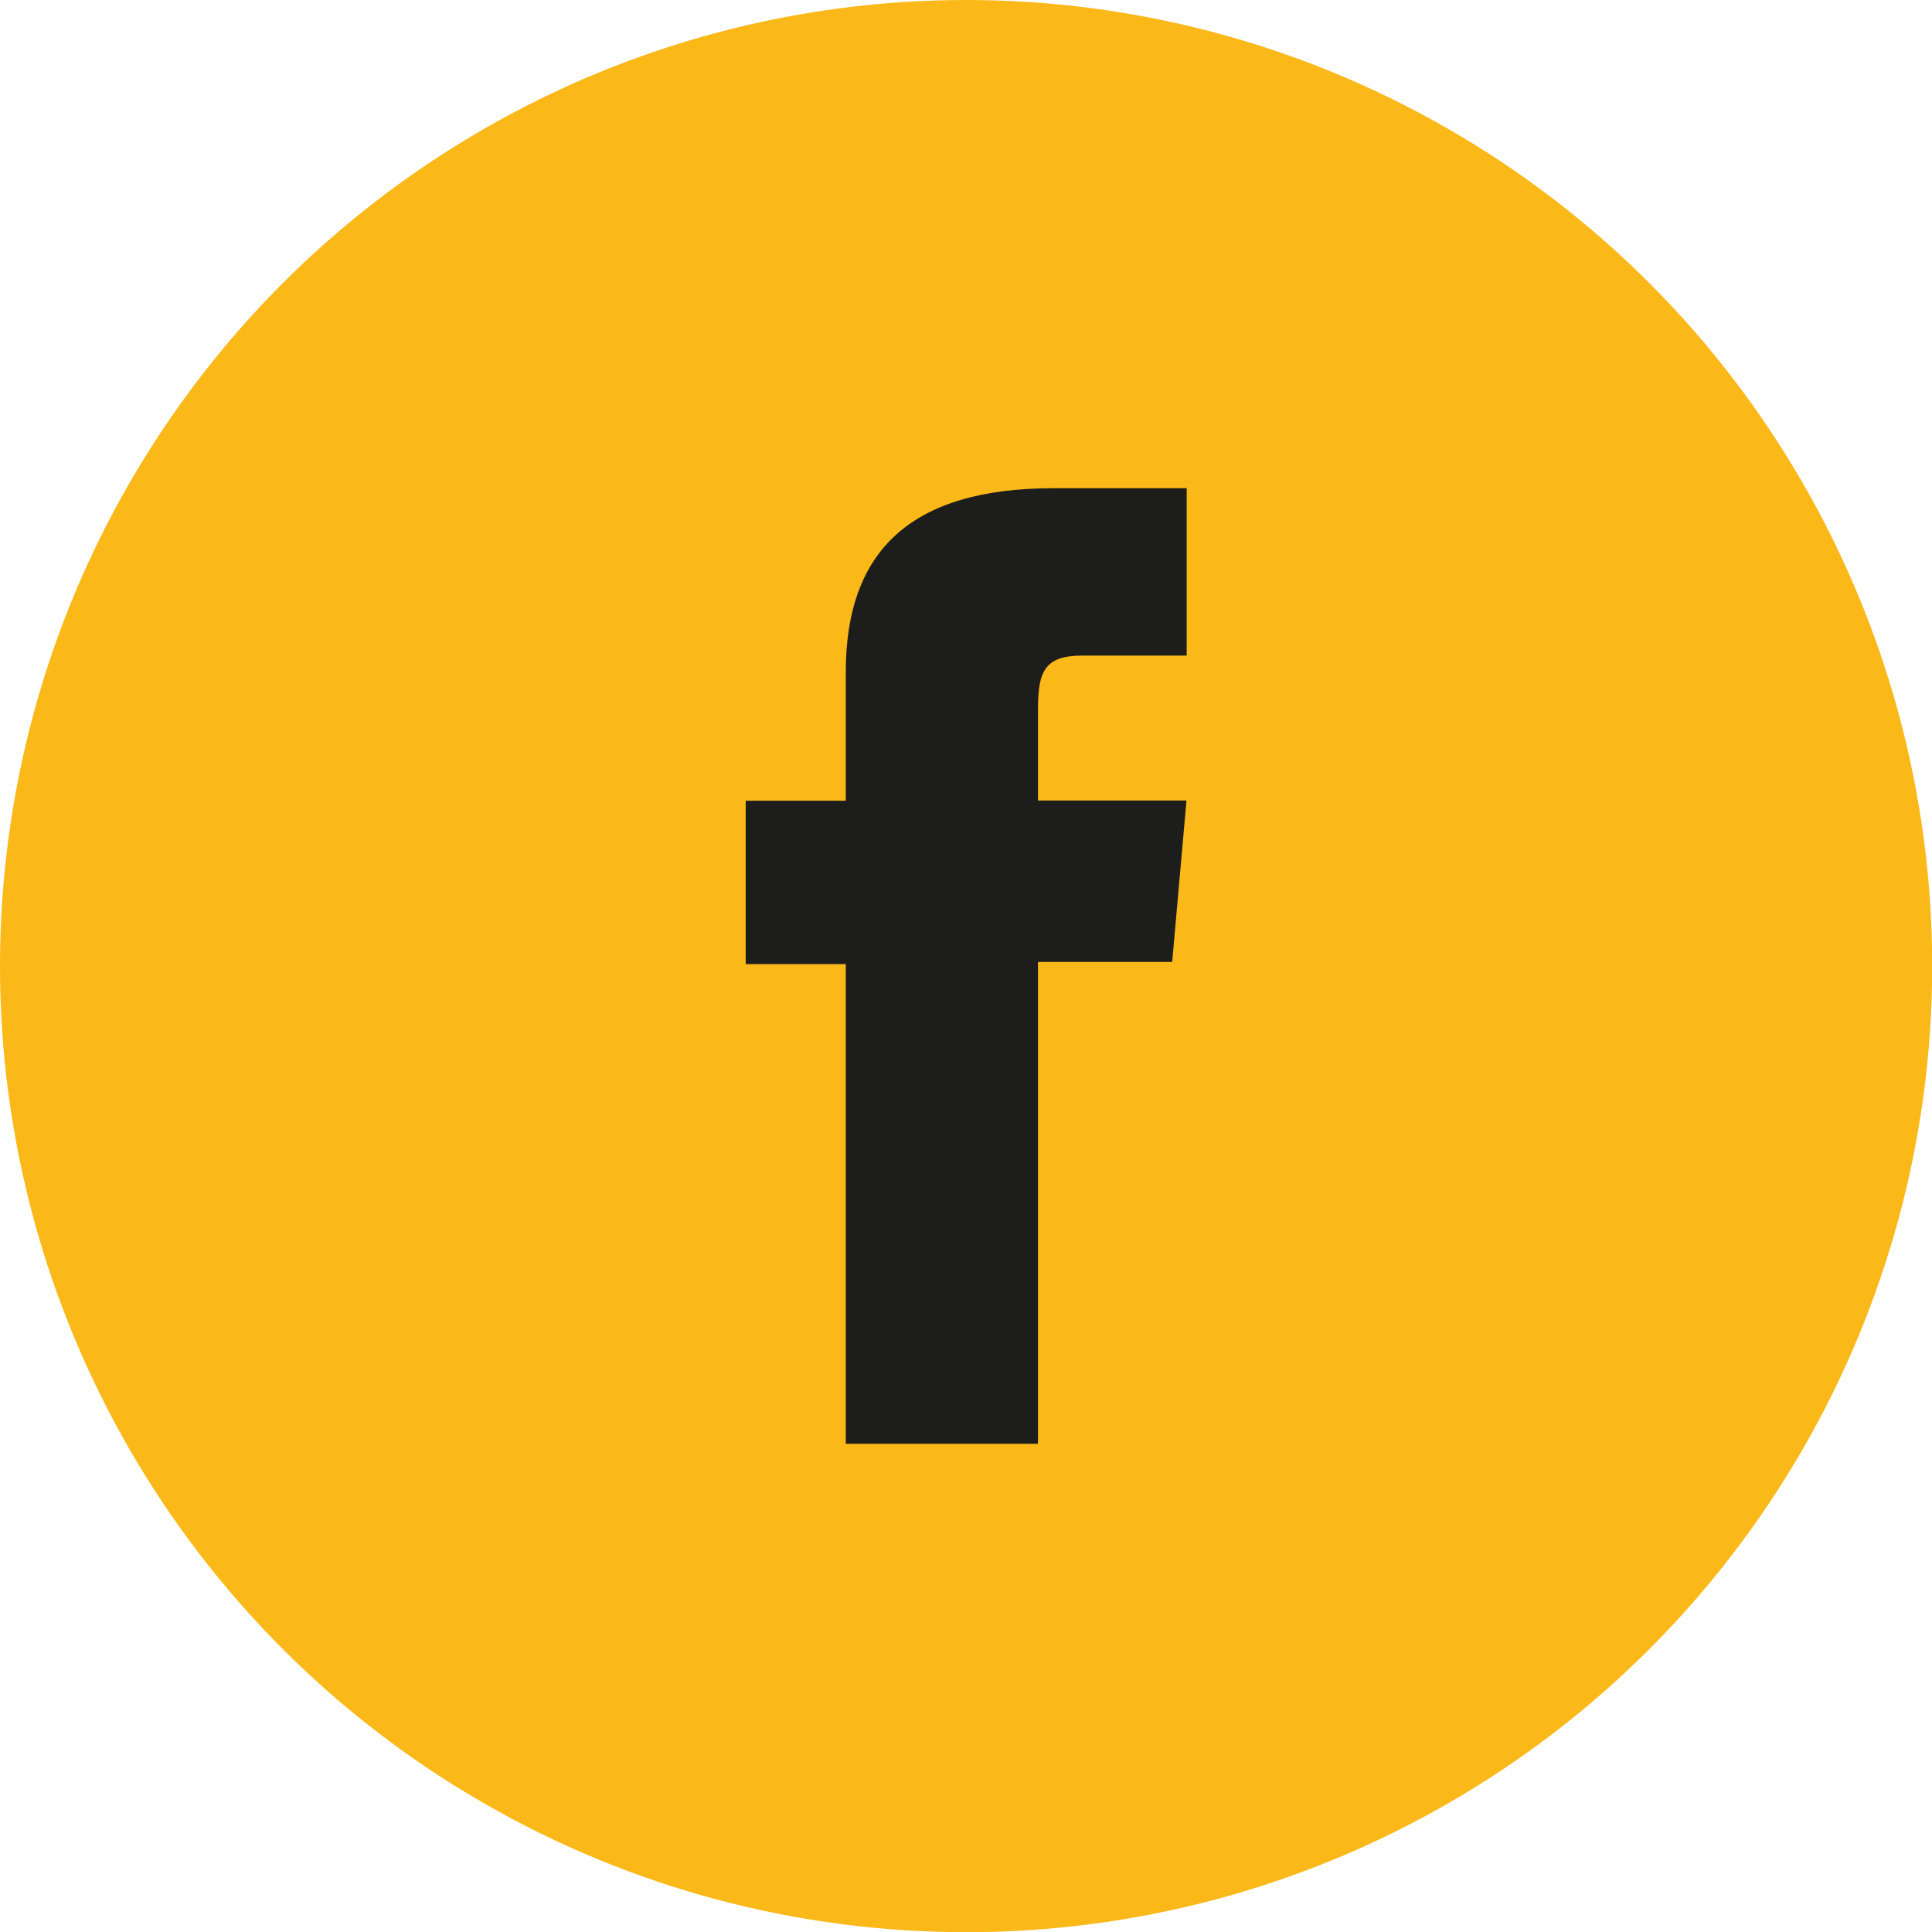 <?xml version="1.0" encoding="UTF-8"?>
<svg id="Layer_1" data-name="Layer 1" xmlns="http://www.w3.org/2000/svg" viewBox="0 0 97.31 97.31">
  <defs>
    <style>
      .cls-1 {
        fill: #fab819;
      }

      .cls-2 {
        fill: #1d1d1b;
      }
    </style>
  </defs>
  <circle class="cls-1" cx="48.66" cy="48.66" r="48.66"/>
  <path class="cls-2" d="m42.59,72.72h9.69v-24.27h6.76l.72-8.13h-7.48v-4.63c0-1.92.38-2.67,2.24-2.67h5.25v-8.43h-6.71c-7.21,0-10.46,3.18-10.46,9.26v6.48h-5.04v8.23h5.04v24.17Z"/>
</svg>